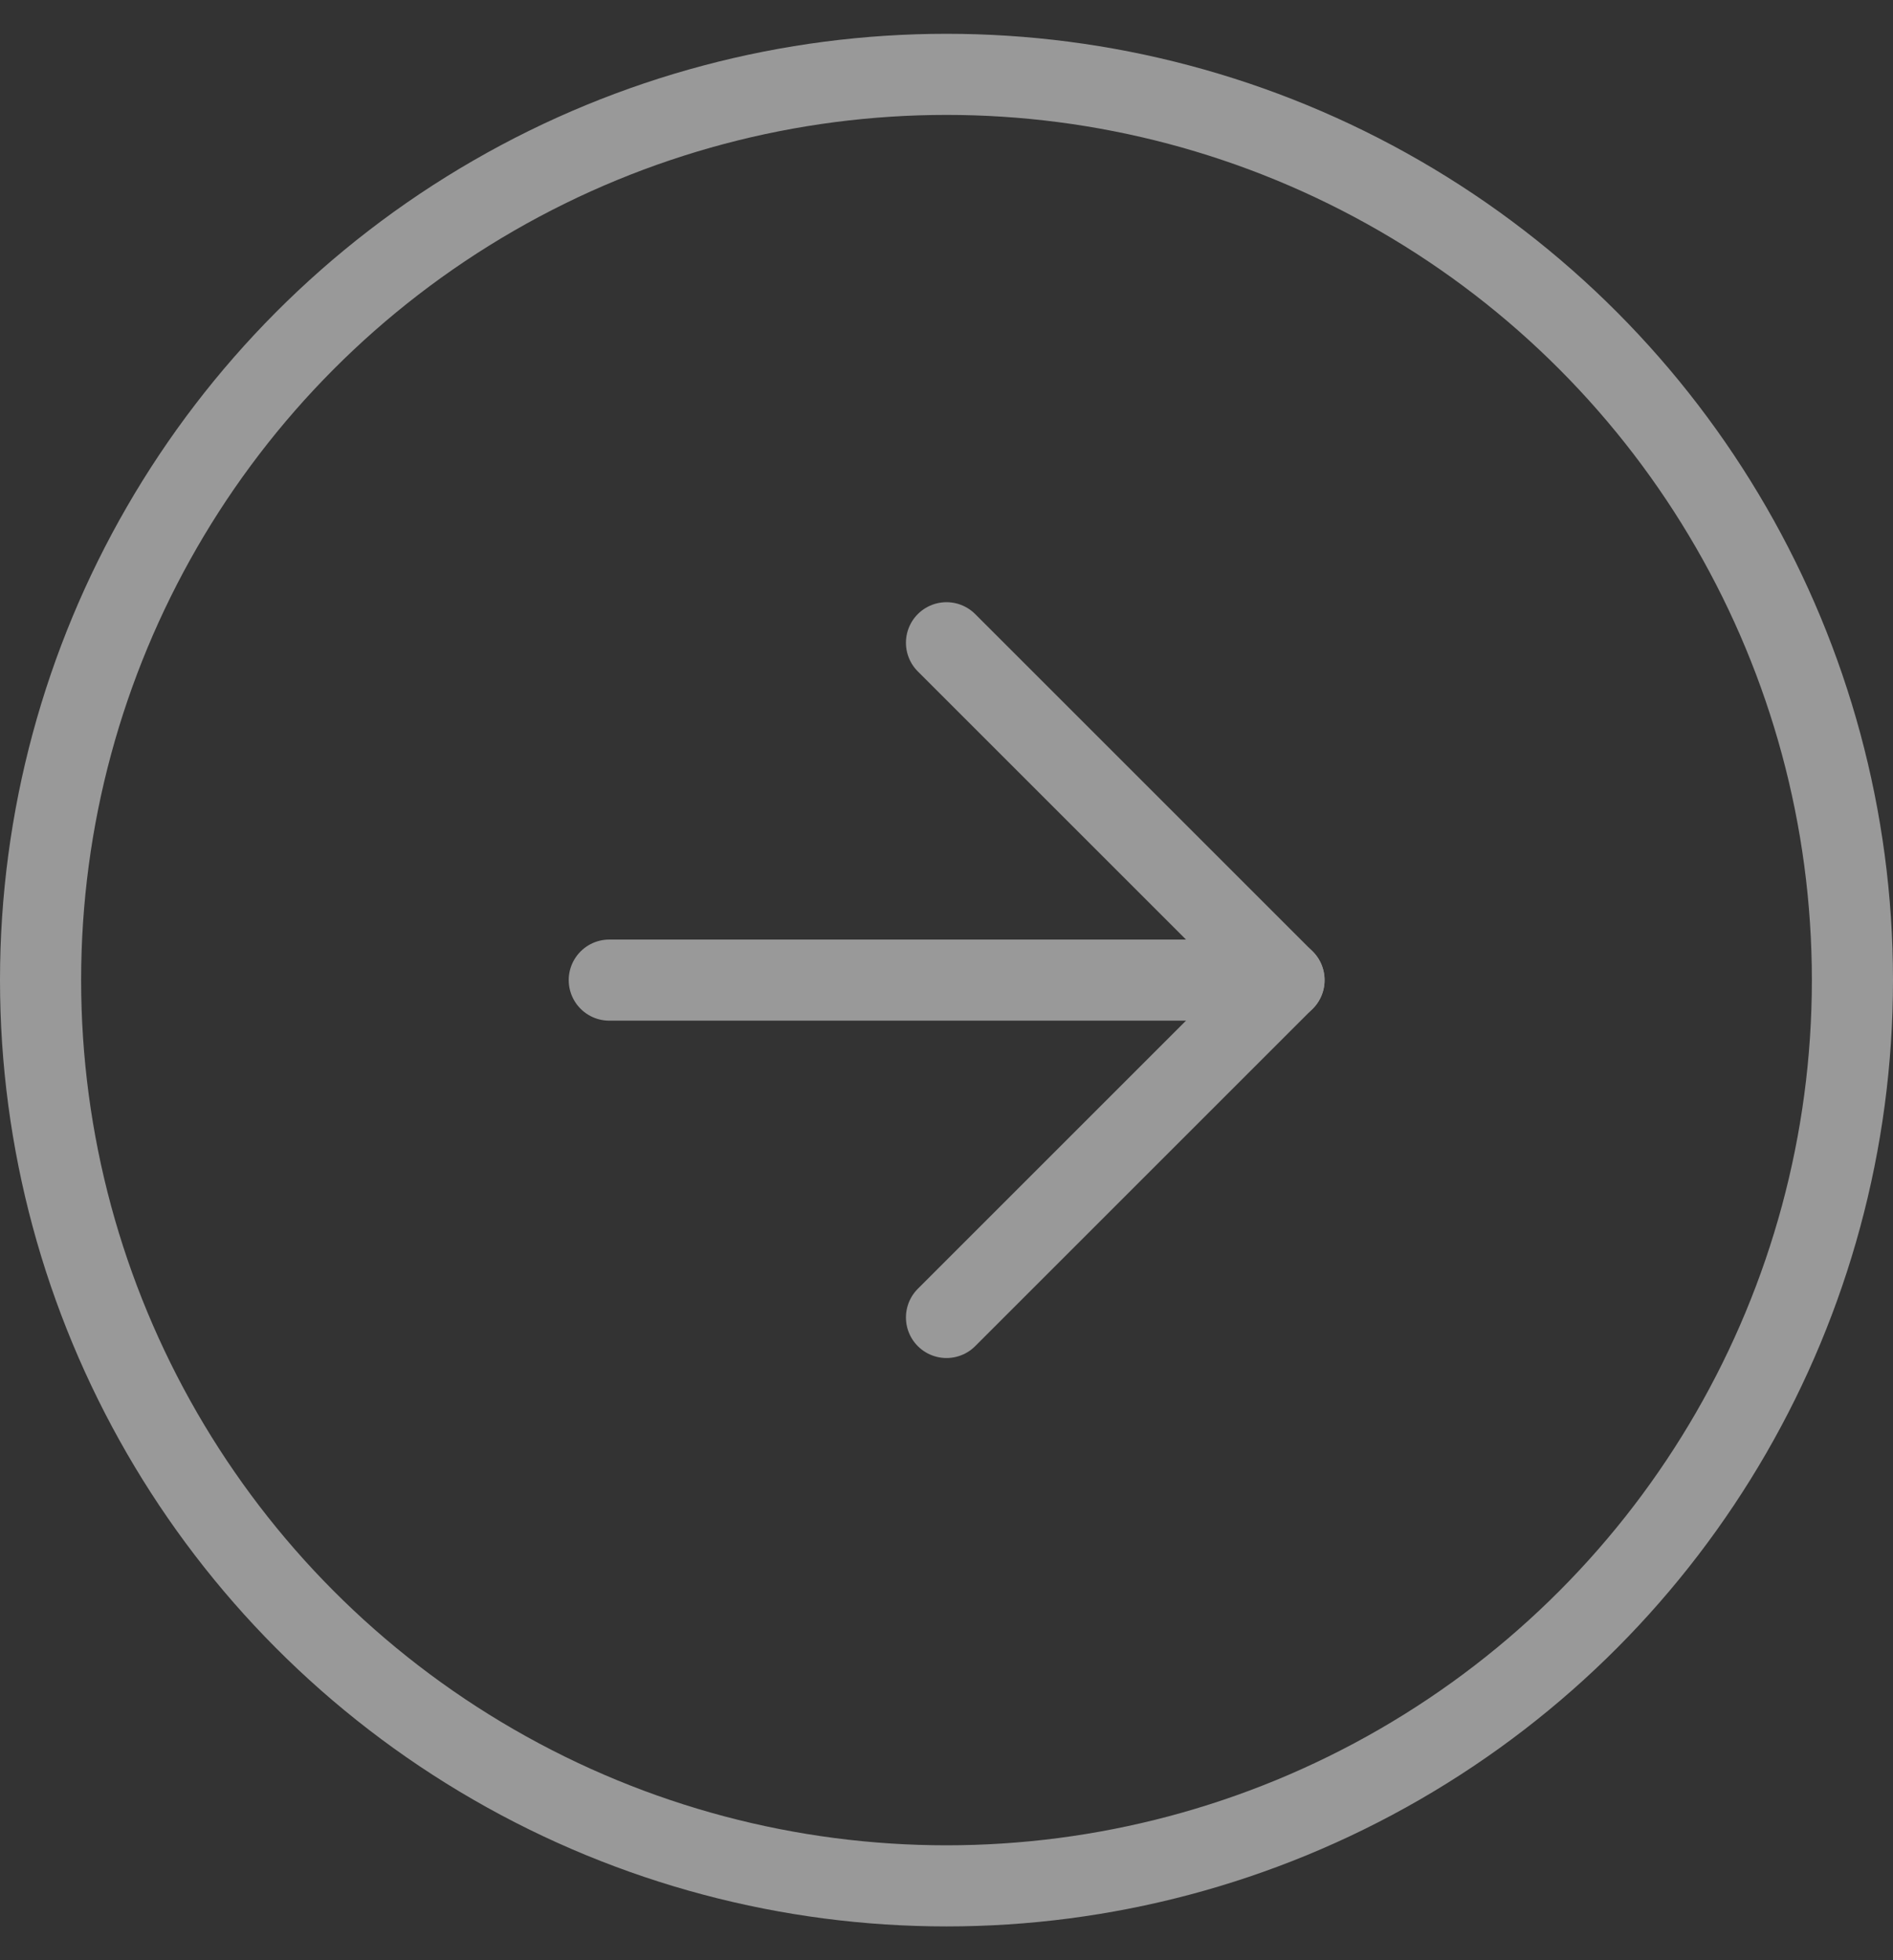 <svg width="28" height="29" viewBox="0 0 28 29" fill="none" xmlns="http://www.w3.org/2000/svg">
<rect x="0" y="0" width="28" height="29" fill="#333333" stroke="none"/>
<g opacity="0.5">
<path d="M9.012 14.5H18.993" stroke="white" stroke-width="1.2" stroke-linecap="round" stroke-linejoin="round"/>
<path d="M14 9.509L18.991 14.5L14 19.491" stroke="white" stroke-width="1.2" stroke-linecap="round" stroke-linejoin="round"/>
<circle cx="14" cy="14.5" r="13.4" stroke="white" stroke-width="1.2"/>
</g>
</svg>
